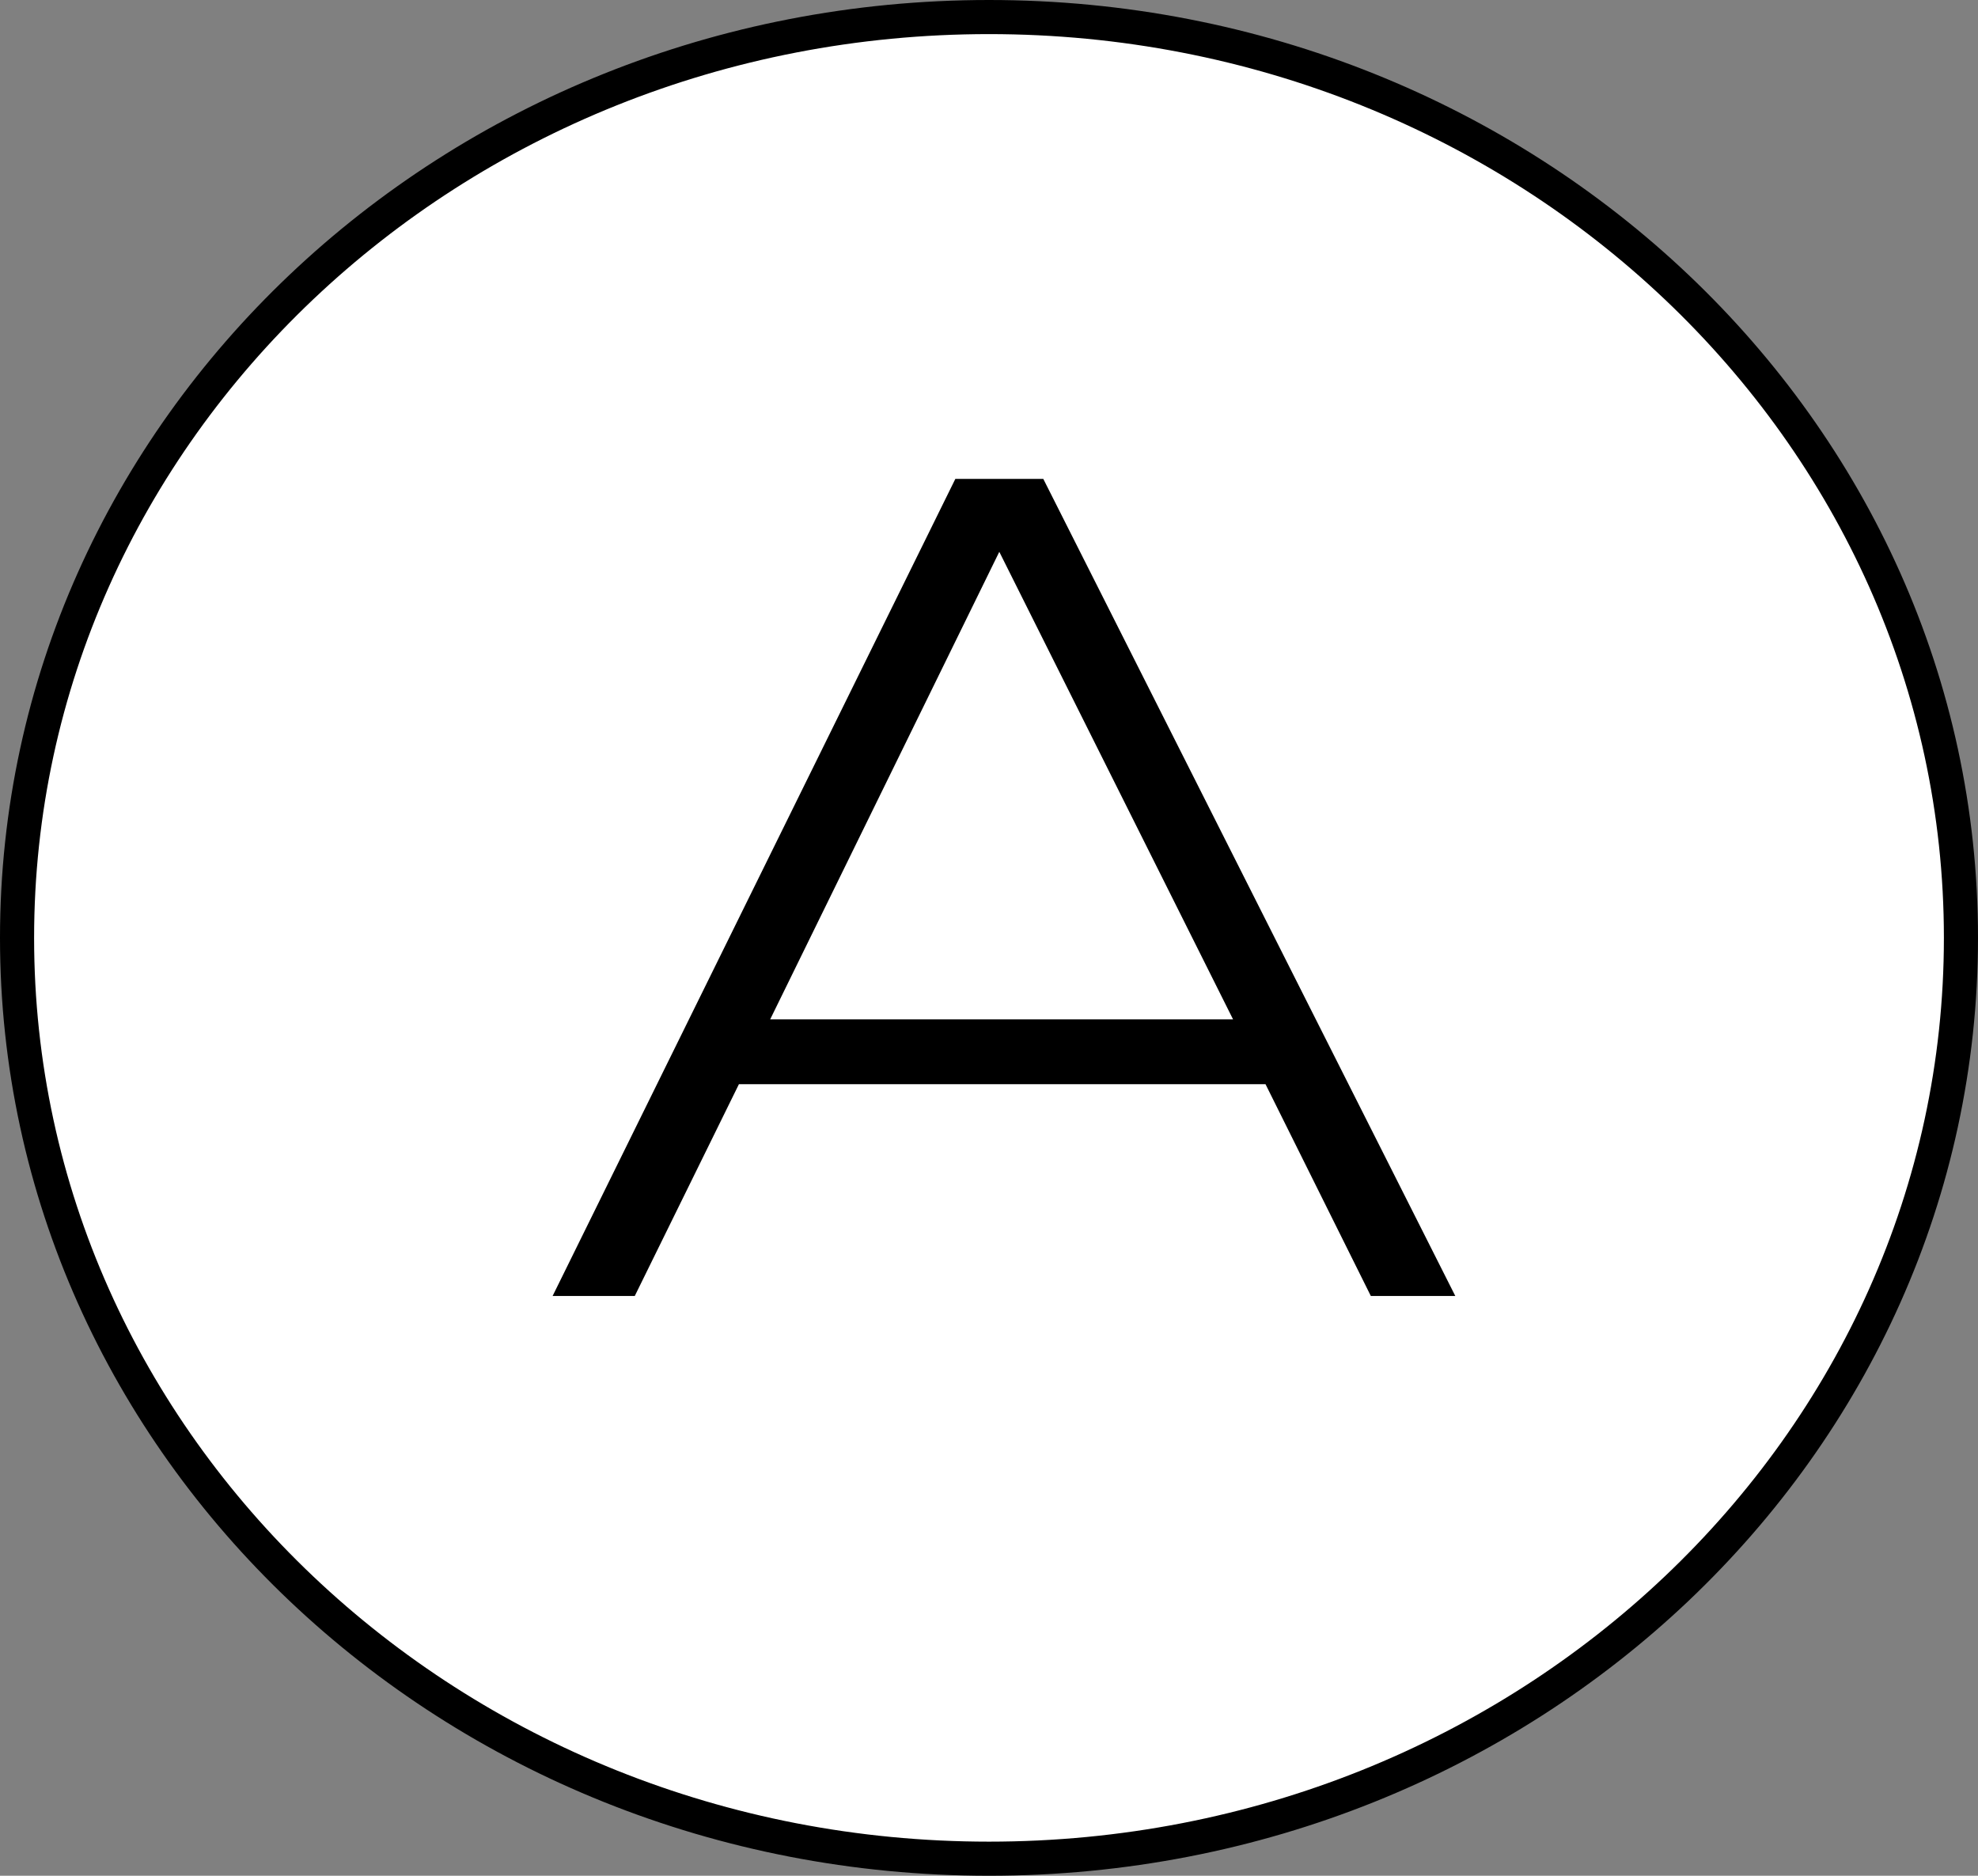 <?xml version="1.0" encoding="UTF-8"?> <svg xmlns="http://www.w3.org/2000/svg" width="58" height="55" viewBox="0 0 58 55" fill="none"><rect x="0" y="0" width="58" height="55" fill="#808080" stroke="none"/><path d="M57.5 27.5C57.5 42.387 44.766 54.5 29 54.5C13.235 54.5 0.5 42.387 0.5 27.5C0.5 12.613 13.235 0.5 29 0.5C44.766 0.5 57.5 12.613 57.5 27.5Z" fill="white" stroke="black"></path><path d="M42.673 38H40.196L37.108 31.79H21.667L18.613 38H16.204L28.013 14.042H30.592L42.673 38ZM36.157 29.89L29.302 16.18L22.583 29.89H36.157Z" fill="black"></path></svg> 